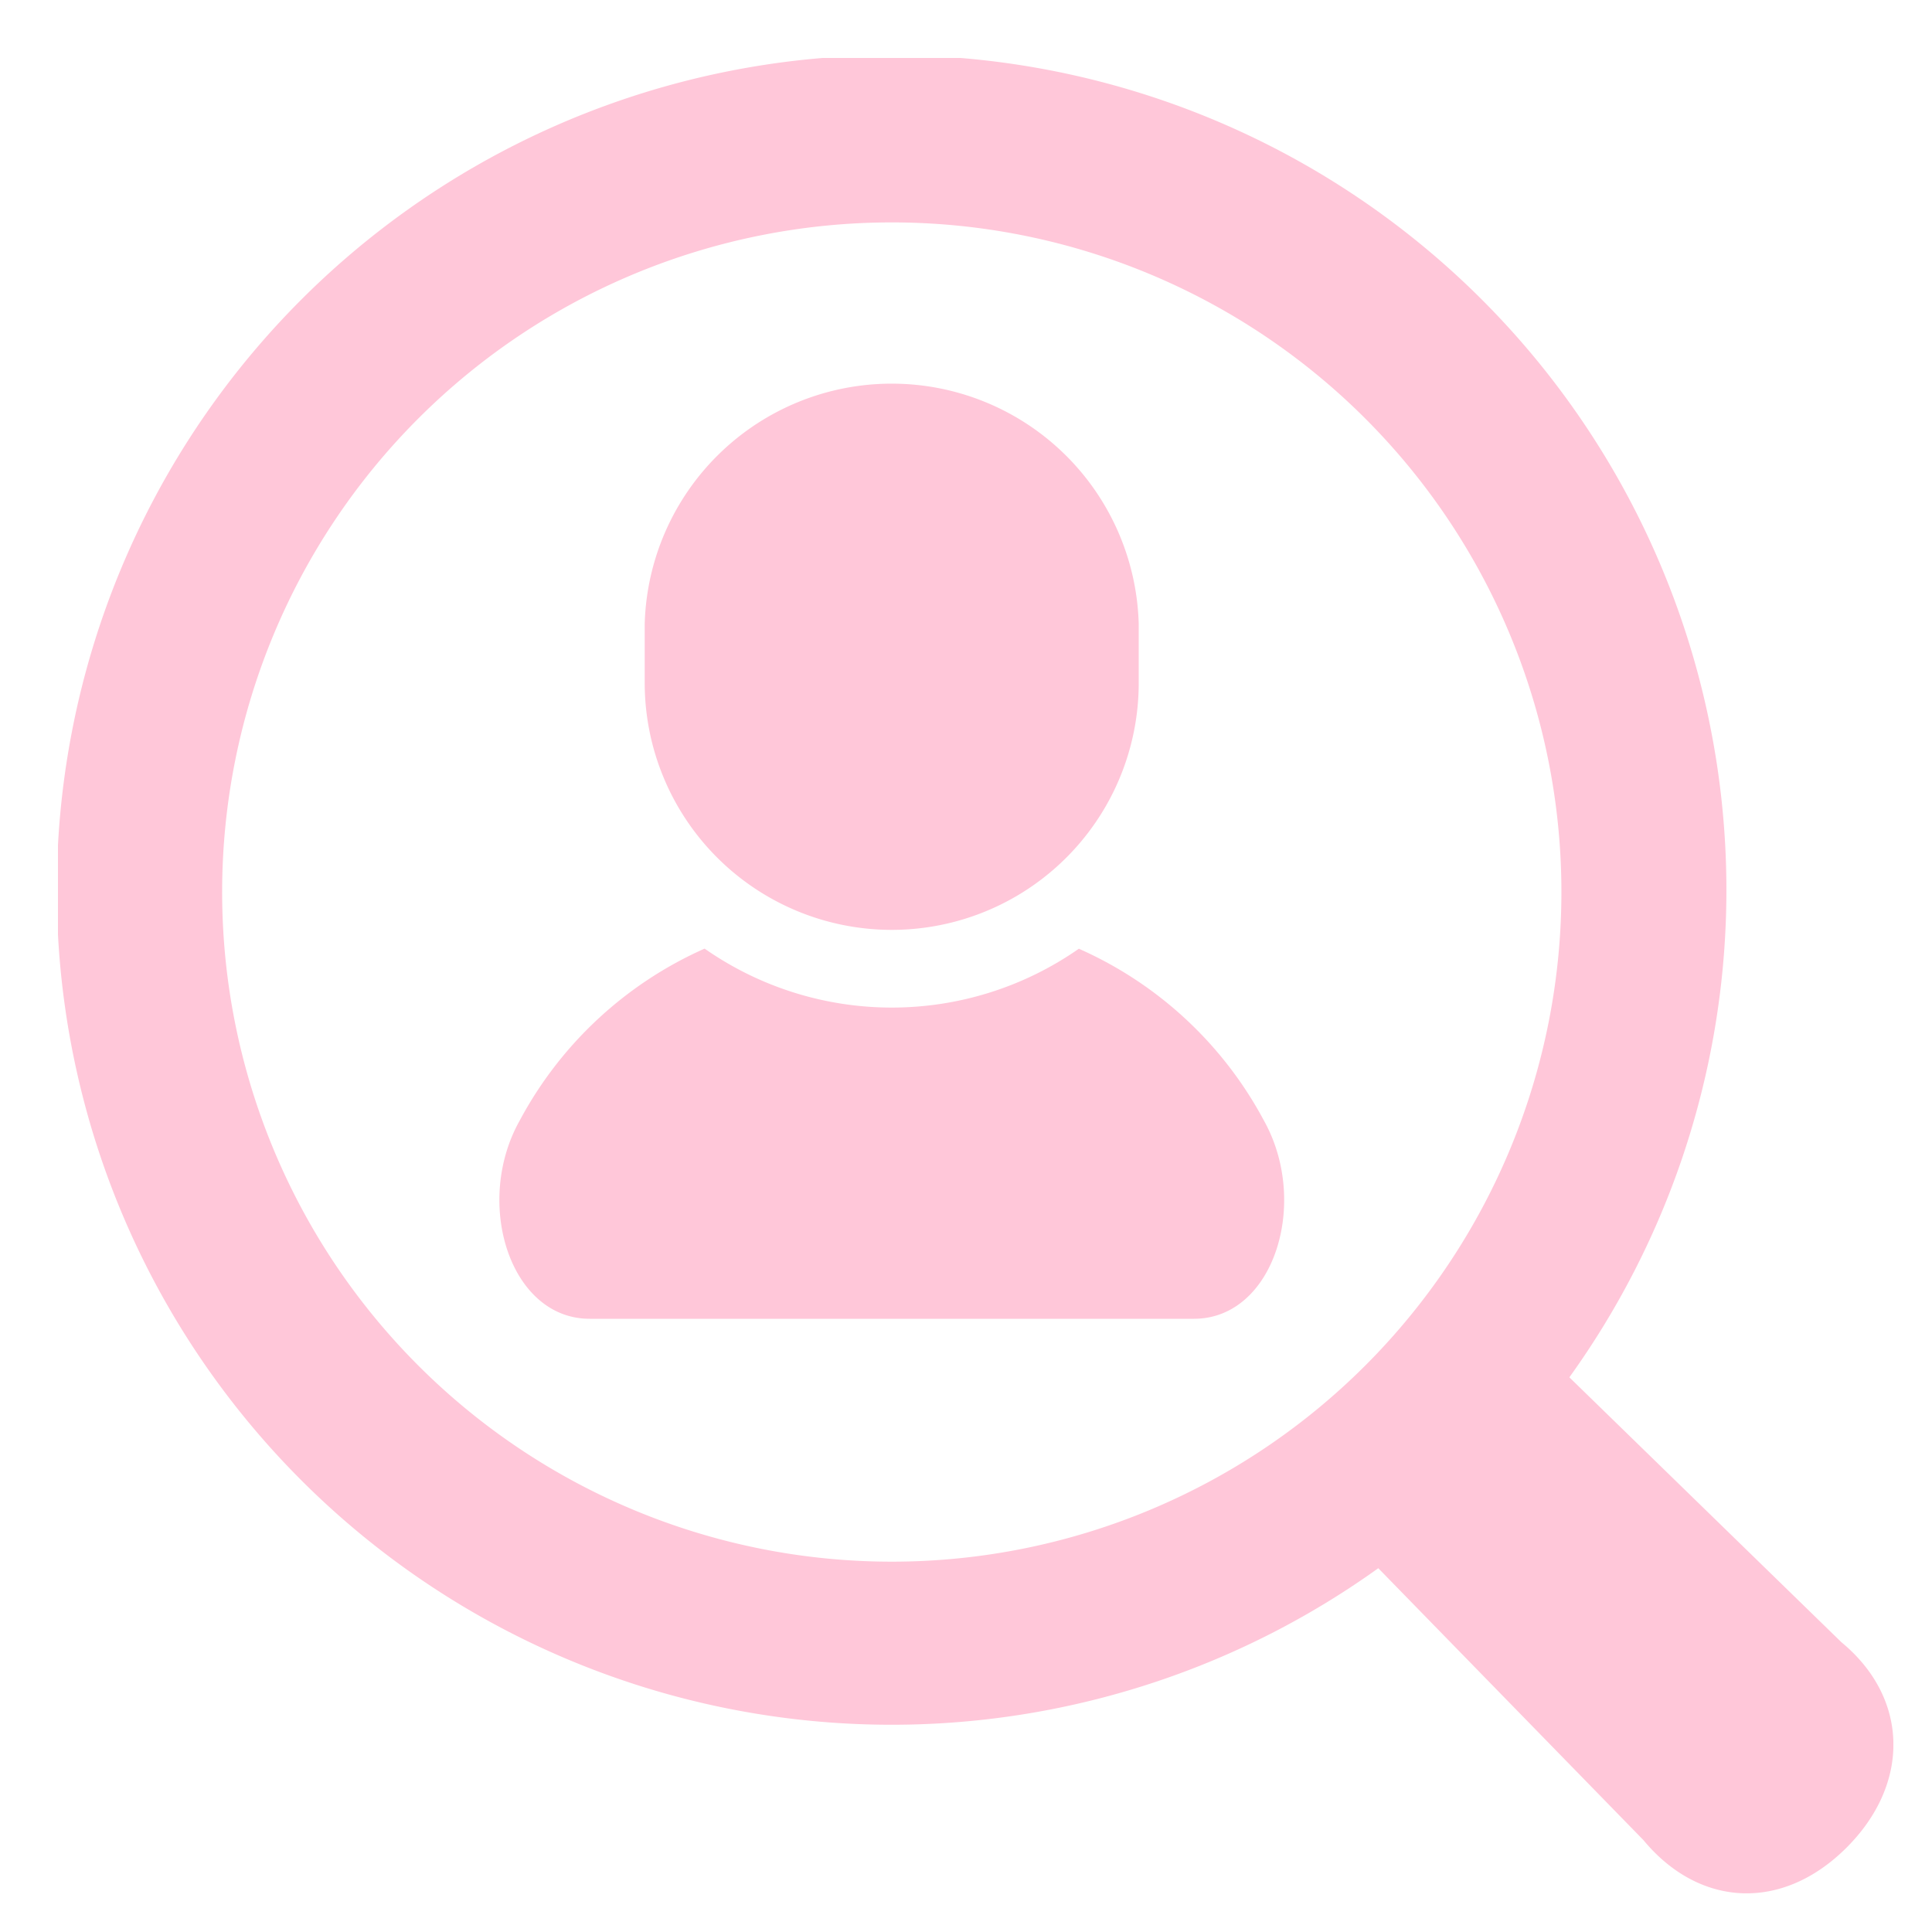 <svg xmlns="http://www.w3.org/2000/svg" xmlns:xlink="http://www.w3.org/1999/xlink" viewBox="0 0 100 100"><defs><style>.cls-1{fill:none;}.cls-2{clip-path:url(#clip-path);}.cls-3{fill:#ffc7d9;}</style><clipPath id="clip-path"><rect class="cls-1" x="3" y="3" width="95" height="95"/></clipPath></defs><g id="レイヤー_2" data-name="レイヤー 2"><g id="レイヤー_1-2" data-name="レイヤー 1"><rect class="cls-1" width="100" height="100"/><g id="マスクグループ_4954" data-name="マスクグループ 4954"><g id="グループ_6036" data-name="グループ 6036"><g class="cls-2"><g id="グループ_6035" data-name="グループ 6035"><path id="パス_1548" data-name="パス 1548" class="cls-3" d="M55.85,49.1a16.91,16.91,0,0,1-19.38,0A20.1,20.1,0,0,0,26.9,58c-2.39,4.25-.51,10.26,3.62,10.26H61.8c4.13,0,6-6,3.62-10.26a20.05,20.05,0,0,0-9.57-8.89"/><path id="パス_1549" data-name="パス 1549" class="cls-3" d="M46.16,48.13A12.78,12.78,0,0,0,58.94,35.35V32.29a12.79,12.79,0,0,0-25.57,0h0v3.06A12.79,12.79,0,0,0,46.16,48.13"/><path id="パス_1550" data-name="パス 1550" class="cls-3" d="M95.31,85,81.23,71.29a43.21,43.21,0,1,0-9.89,9.88L85.06,95.24c2.9,3.5,7.19,3.71,10.51.4S98.82,87.9,95.31,85M21.62,70.65a34.66,34.66,0,1,1,.06.06l-.06-.06"/></g></g></g></g></g></g></svg>